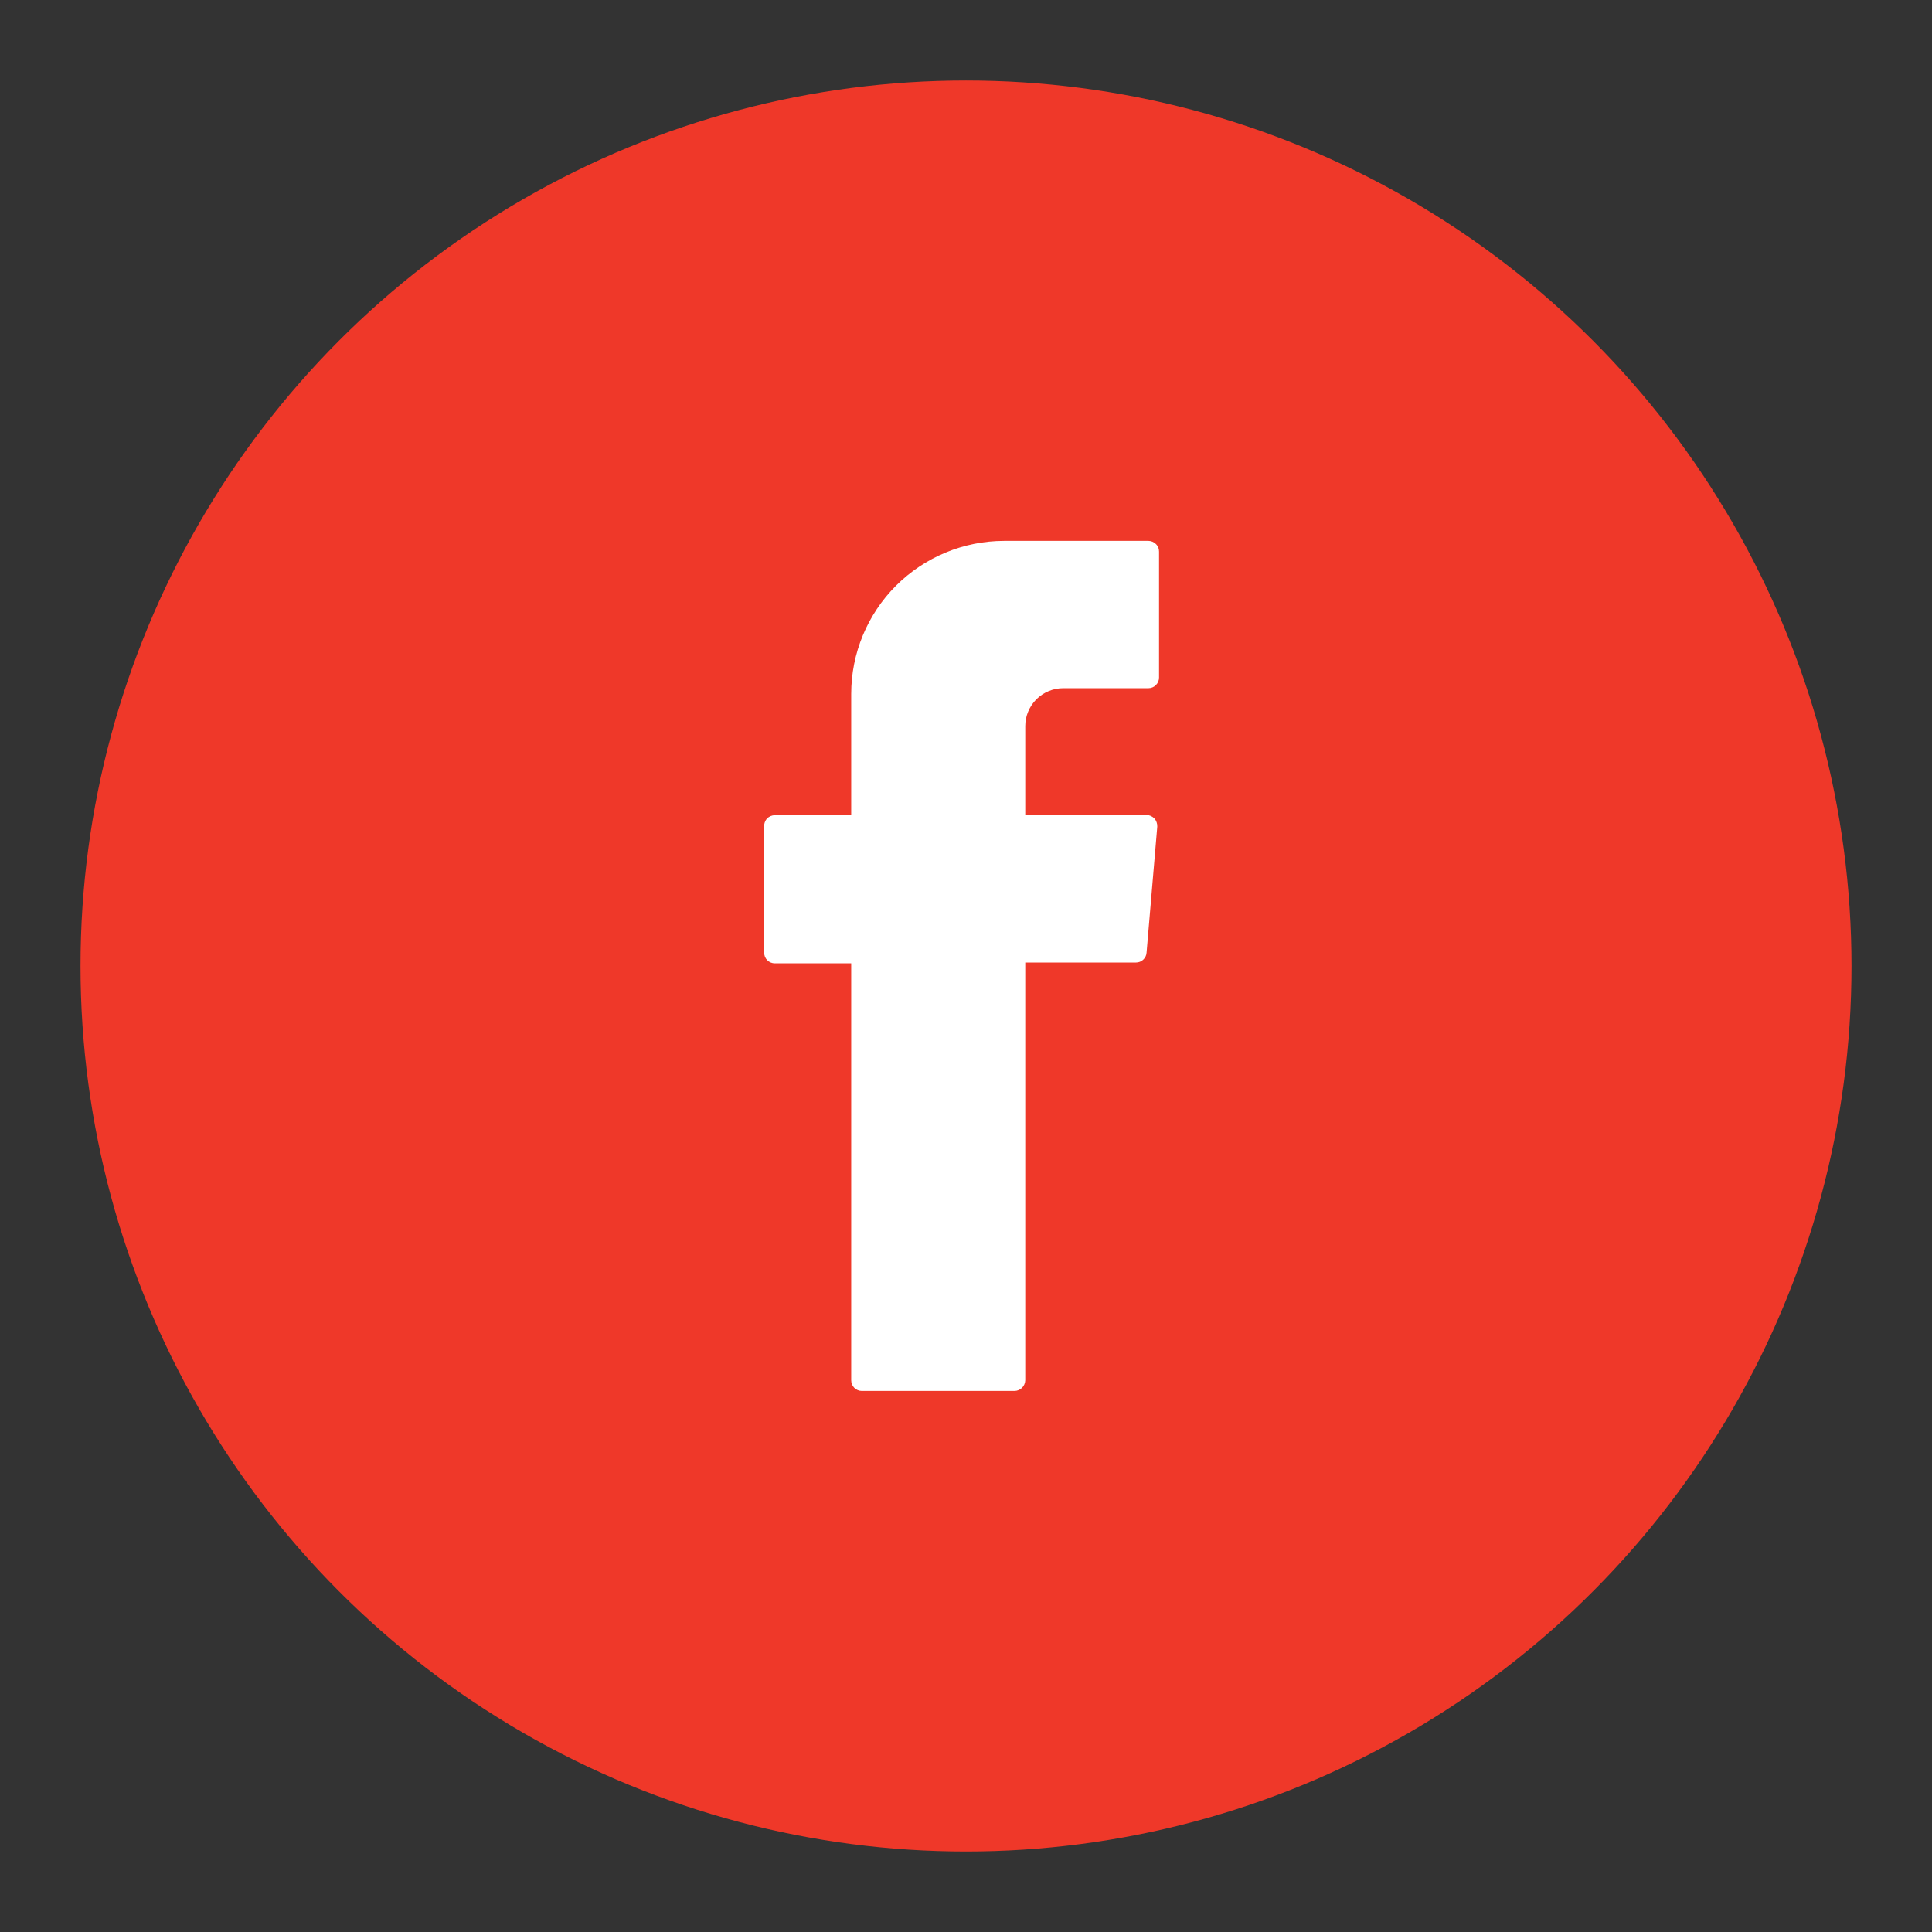 <svg width="24" height="24" viewBox="0 0 24 24" fill="none" xmlns="http://www.w3.org/2000/svg">
<rect x="0" y="0" width="24" height="24" fill="#333333" stroke="none"/>
<circle cx="12" cy="12" r="11" fill="#EF3829"/>
<path fill-rule="evenodd" clip-rule="evenodd" d="M10.574 12.041V17.147C10.574 17.182 10.588 17.216 10.613 17.241C10.637 17.265 10.671 17.279 10.706 17.279H12.604C12.639 17.278 12.672 17.264 12.696 17.24C12.721 17.215 12.735 17.182 12.736 17.147V11.957H14.111C14.144 11.957 14.177 11.945 14.201 11.922C14.226 11.899 14.241 11.868 14.243 11.835L14.376 10.269C14.377 10.251 14.374 10.233 14.368 10.215C14.362 10.198 14.353 10.182 14.341 10.168C14.328 10.155 14.313 10.144 14.296 10.136C14.28 10.129 14.262 10.124 14.243 10.124H12.736V9.02C12.736 8.958 12.748 8.897 12.772 8.84C12.796 8.783 12.83 8.731 12.874 8.687C12.918 8.643 12.97 8.609 13.027 8.585C13.084 8.561 13.145 8.549 13.207 8.549H14.266C14.301 8.549 14.335 8.535 14.359 8.51C14.384 8.486 14.398 8.452 14.398 8.417V6.852C14.398 6.834 14.395 6.817 14.388 6.801C14.381 6.785 14.372 6.77 14.359 6.758C14.347 6.746 14.332 6.736 14.316 6.729C14.3 6.723 14.283 6.719 14.266 6.719H12.475C11.97 6.719 11.487 6.92 11.13 7.276C10.774 7.633 10.574 8.116 10.574 8.62V10.127H9.625C9.607 10.127 9.589 10.131 9.572 10.138C9.555 10.146 9.54 10.156 9.528 10.169C9.515 10.183 9.506 10.199 9.5 10.216C9.494 10.233 9.491 10.251 9.493 10.269V11.835C9.493 11.87 9.506 11.903 9.531 11.928C9.556 11.953 9.59 11.967 9.625 11.967H10.574V12.041Z" fill="white"/>
</svg>
